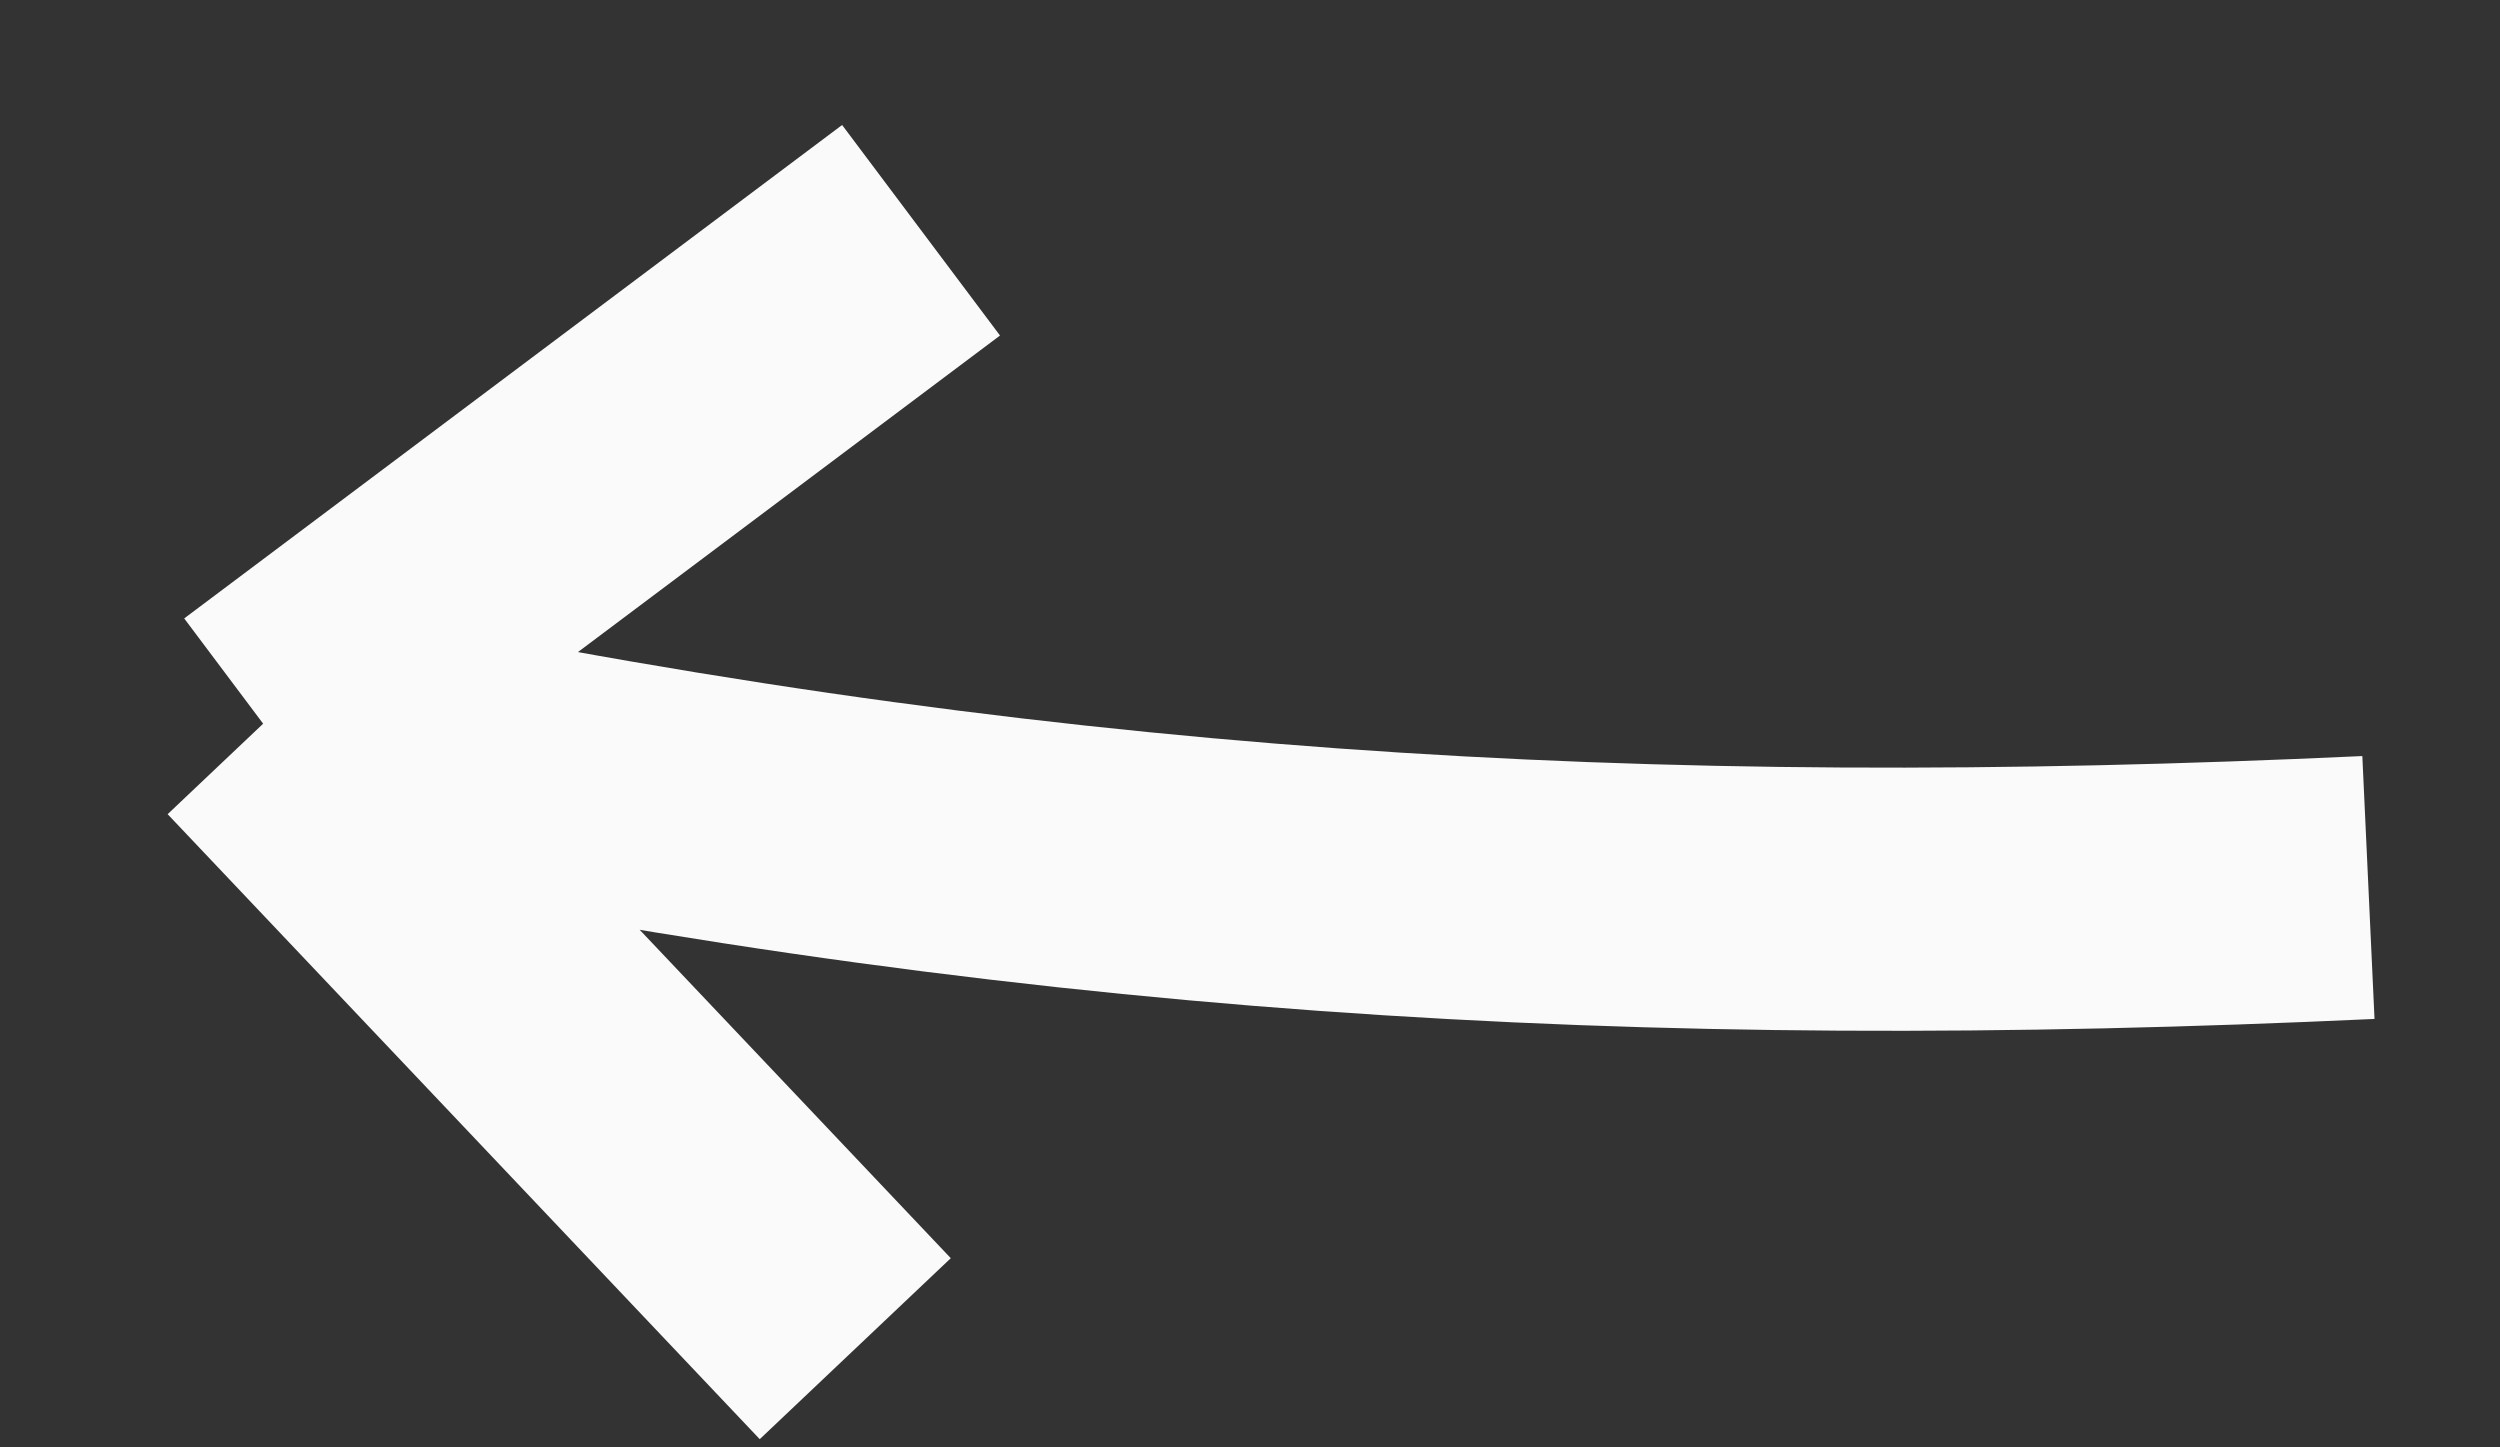 <svg width="19" height="11" viewBox="0 0 19 11" fill="none" xmlns="http://www.w3.org/2000/svg">
<rect x="0" y="0" width="19" height="11" fill="#333333" stroke="none"/>
<path id="Vector 2" d="M18 6.745C12.5 7 7.747 6.745 2 5.5M2 5.5L6.5 10.25M2 5.5L7 1.75" stroke="#FAFAFA" stroke-width="2"/>
</svg>
